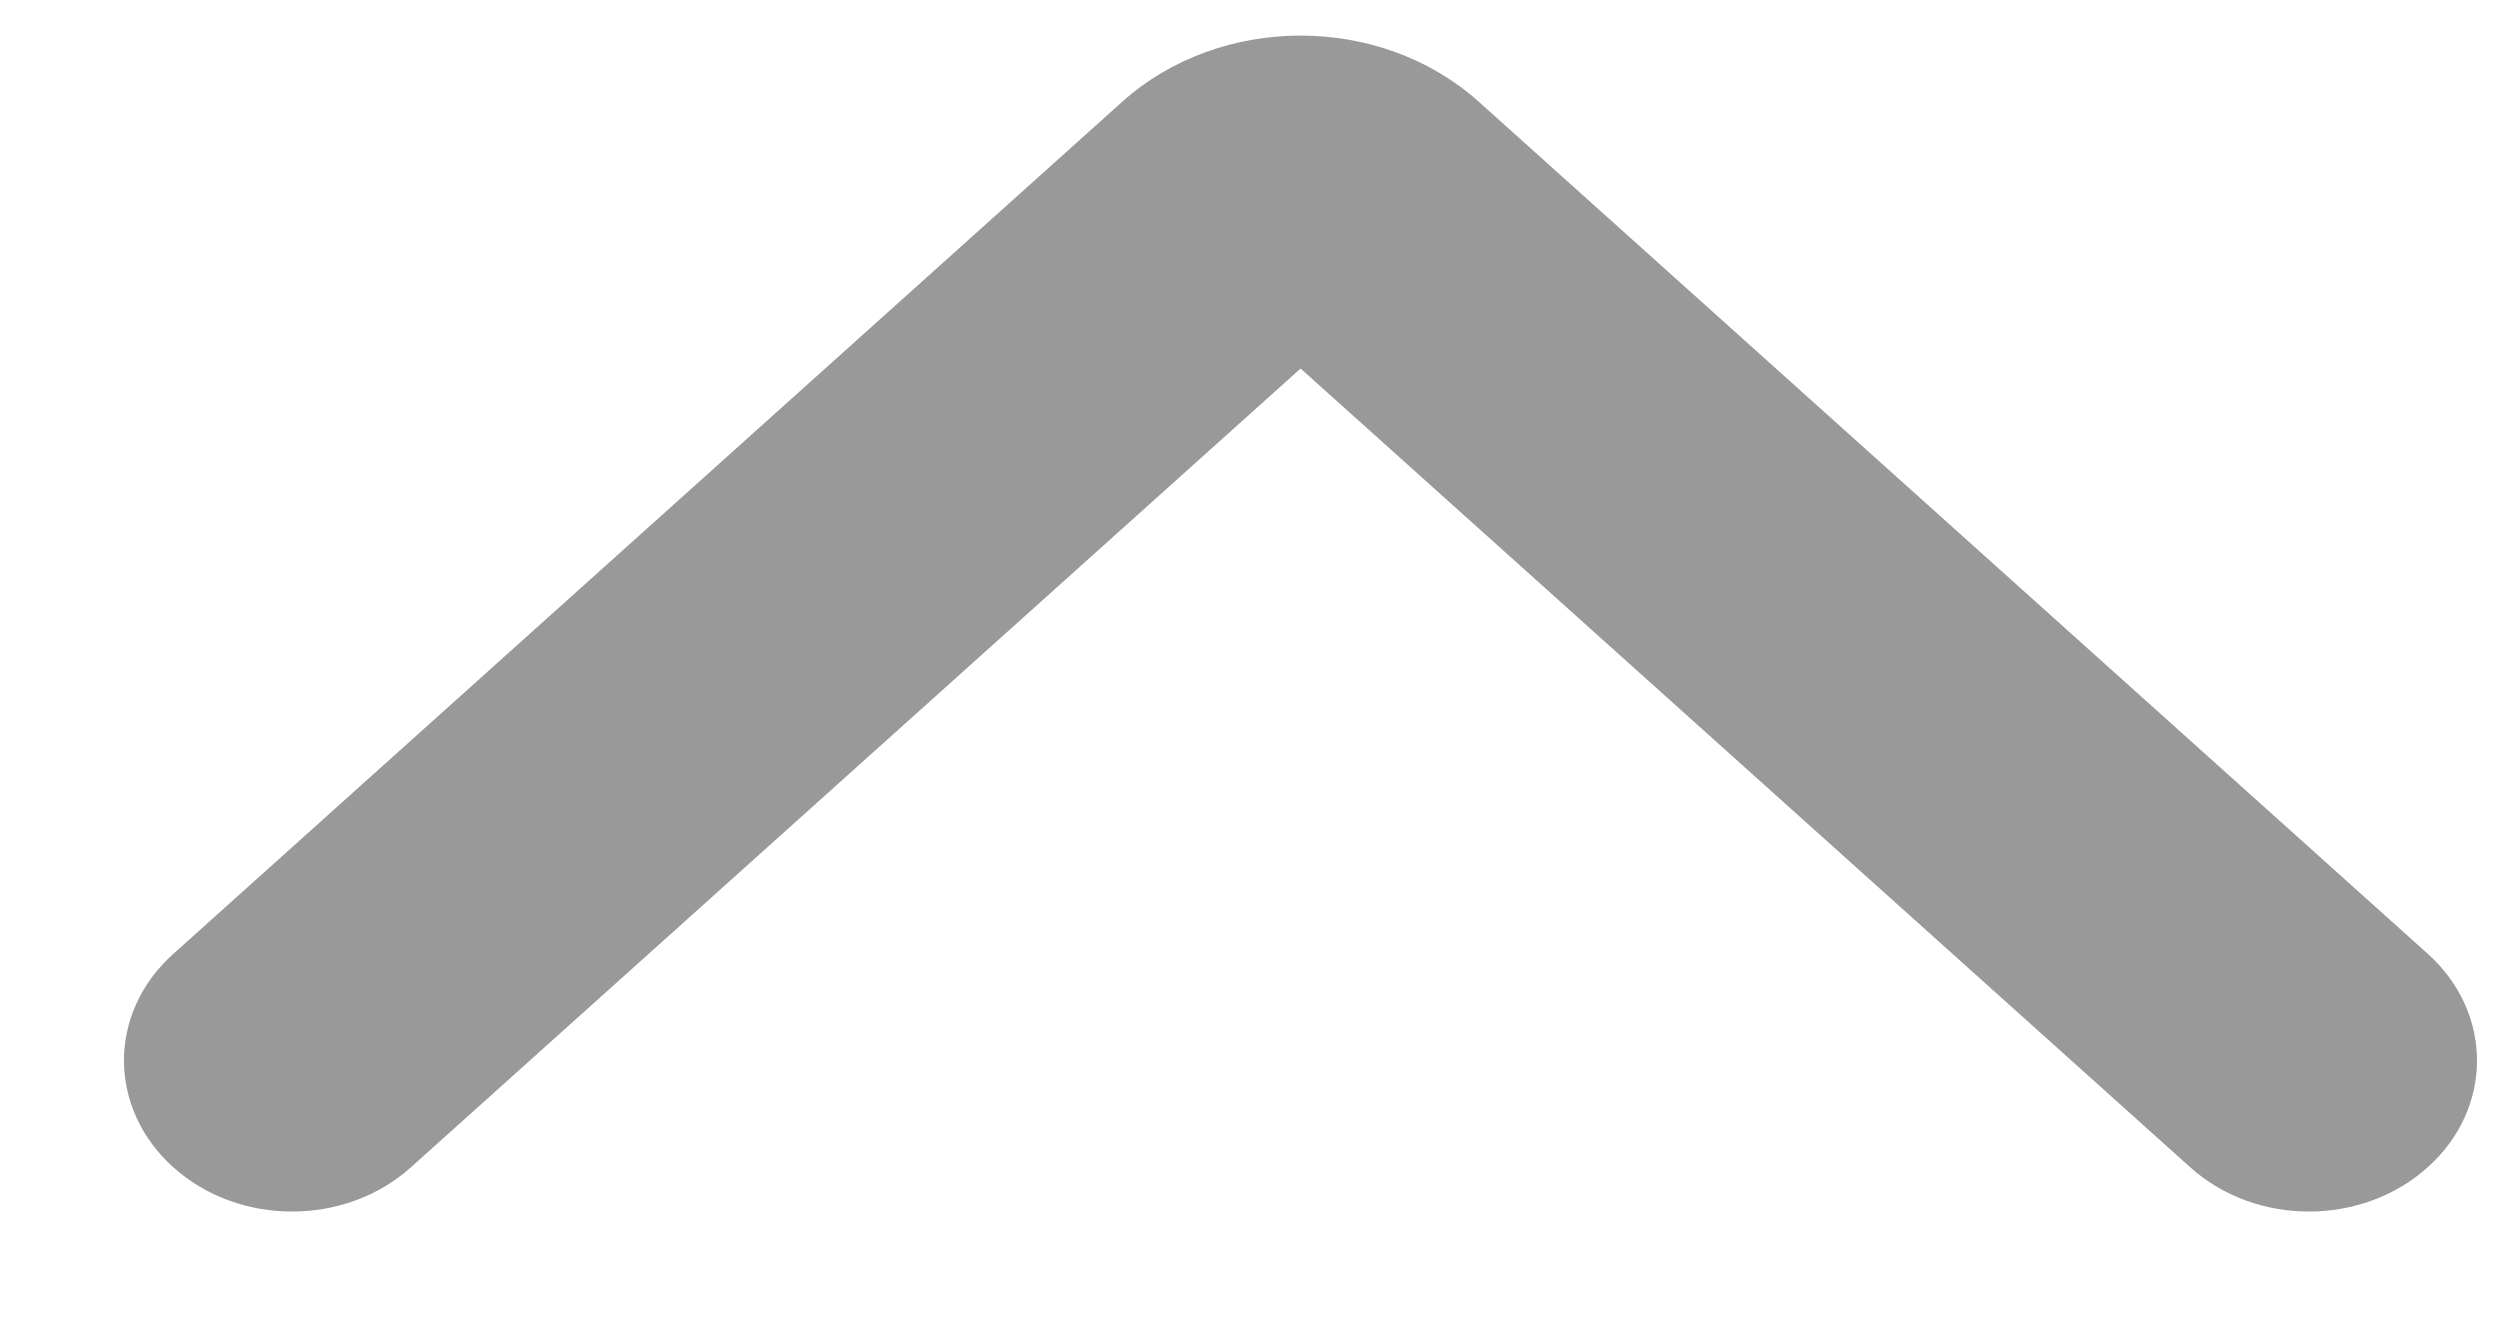 <svg 
 xmlns="http://www.w3.org/2000/svg"
 xmlns:xlink="http://www.w3.org/1999/xlink"
 width="17px" height="9px">
<path fill-rule="evenodd"  fill="rgb(153, 153, 153)"
 d="M1.179,6.486 L7.631,0.692 C8.300,0.092 9.387,0.092 10.056,0.692 L16.509,6.486 C16.955,6.887 16.955,7.537 16.509,7.937 C16.062,8.339 15.339,8.339 14.893,7.937 L8.844,2.506 L2.795,7.937 C2.348,8.339 1.624,8.339 1.178,7.937 C0.955,7.737 0.843,7.474 0.843,7.210 C0.843,6.950 0.955,6.686 1.179,6.486 L1.179,6.486 ZM8.440,2.132 L8.440,2.142 L8.440,2.132 Z"/>
</svg>